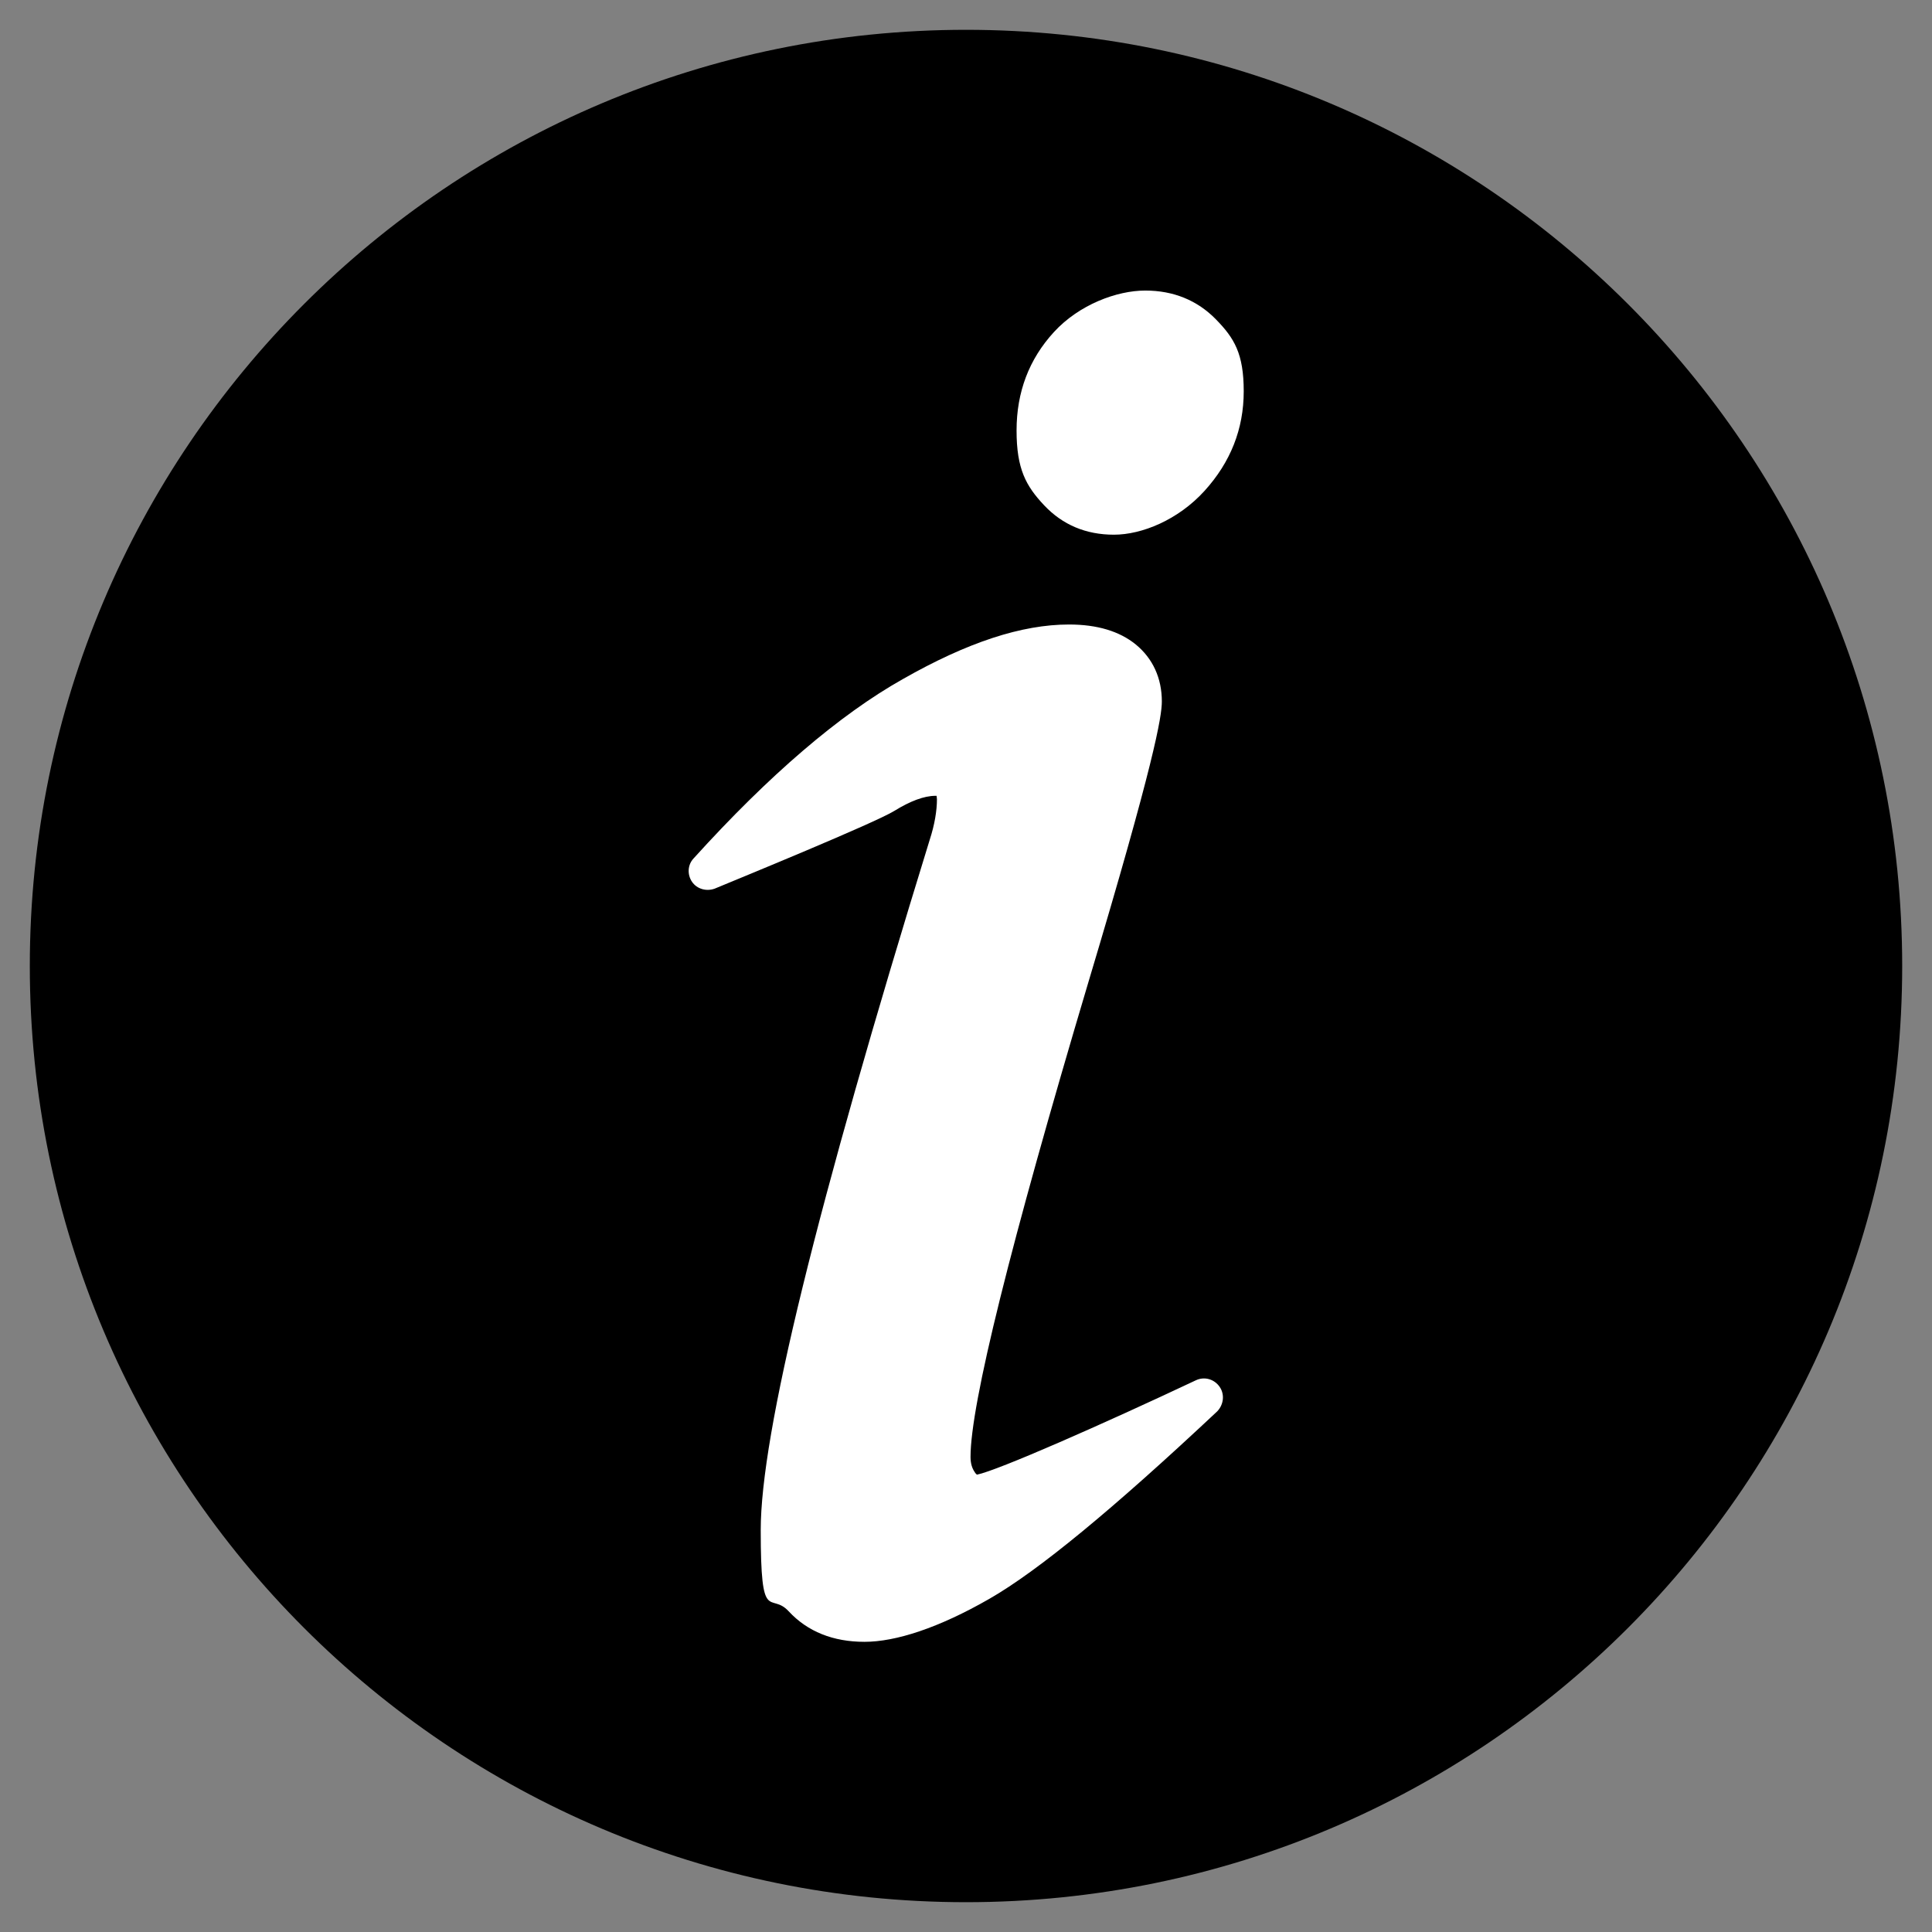 <?xml version="1.0" encoding="UTF-8"?>
<svg id="Information" xmlns="http://www.w3.org/2000/svg" version="1.1" viewBox="0 0 512 512">
  <rect x="0" y="0" width="512" height="512" fill="#808080" stroke="none"/>
  <defs>
    <style>
      .cls-1 {
        fill: #000;
      }

      .cls-1, .cls-2 {
        stroke-width: 0px;
      }

      .cls-2 {
        fill: #fff;
      }
    </style>
  </defs>
  <path class="cls-1" d="M504.1,256c0-137-111.1-248.1-248.1-248.1S7.9,119,7.9,256s111.1,248.1,248.1,248.1,248.1-111.1,248.1-248.1Z"/>
  <path class="cls-2" d="M323.2,367.5c-1.4-2-4-2.8-6.3-1.7-24.6,11.6-52.5,23.9-58,25-.1-.1-.4-.3-.6-.7-.7-1-1.1-2.3-1.1-4,0-13.9,10.5-56.2,31.2-125.7,17.5-58.4,19.5-70.5,19.5-74.5,0-6.2-2.4-11.4-6.9-15.1-4.3-3.5-10.2-5.3-17.7-5.3-12.5,0-26.9,4.7-44.1,14.5-16.7,9.4-35.4,25.4-55.4,47.5-1.6,1.7-1.7,4.3-.4,6.2s3.8,2.6,6,1.8c7-2.9,42.4-17.4,47.6-20.6,4.2-2.6,7.9-4,10.9-4h.3c0,.2.1.5.1.9,0,3-.6,6.7-1.9,10.7-30.1,97.6-44.8,157.5-44.8,183s2.5,16.2,7.4,21.5c5,5.4,11.8,8.1,20.1,8.1s19.7-3.7,33.1-11.4c12.9-7.4,32.7-23.7,60.4-49.7,1.7-1.8,2-4.5.6-6.5h0ZM322.2,84.6c-4.9-5-11.2-7.6-18.7-7.6s-17.5,3.7-24.2,11c-6.6,7.2-9.9,15.9-9.9,26.1s2.5,14.7,7.3,19.8c4.9,5.2,11.1,7.8,18.5,7.8s17-3.9,24-11.6c6.9-7.6,10.4-16.4,10.4-26.4s-2.5-14.1-7.4-19.1h0Z"/>
</svg>
